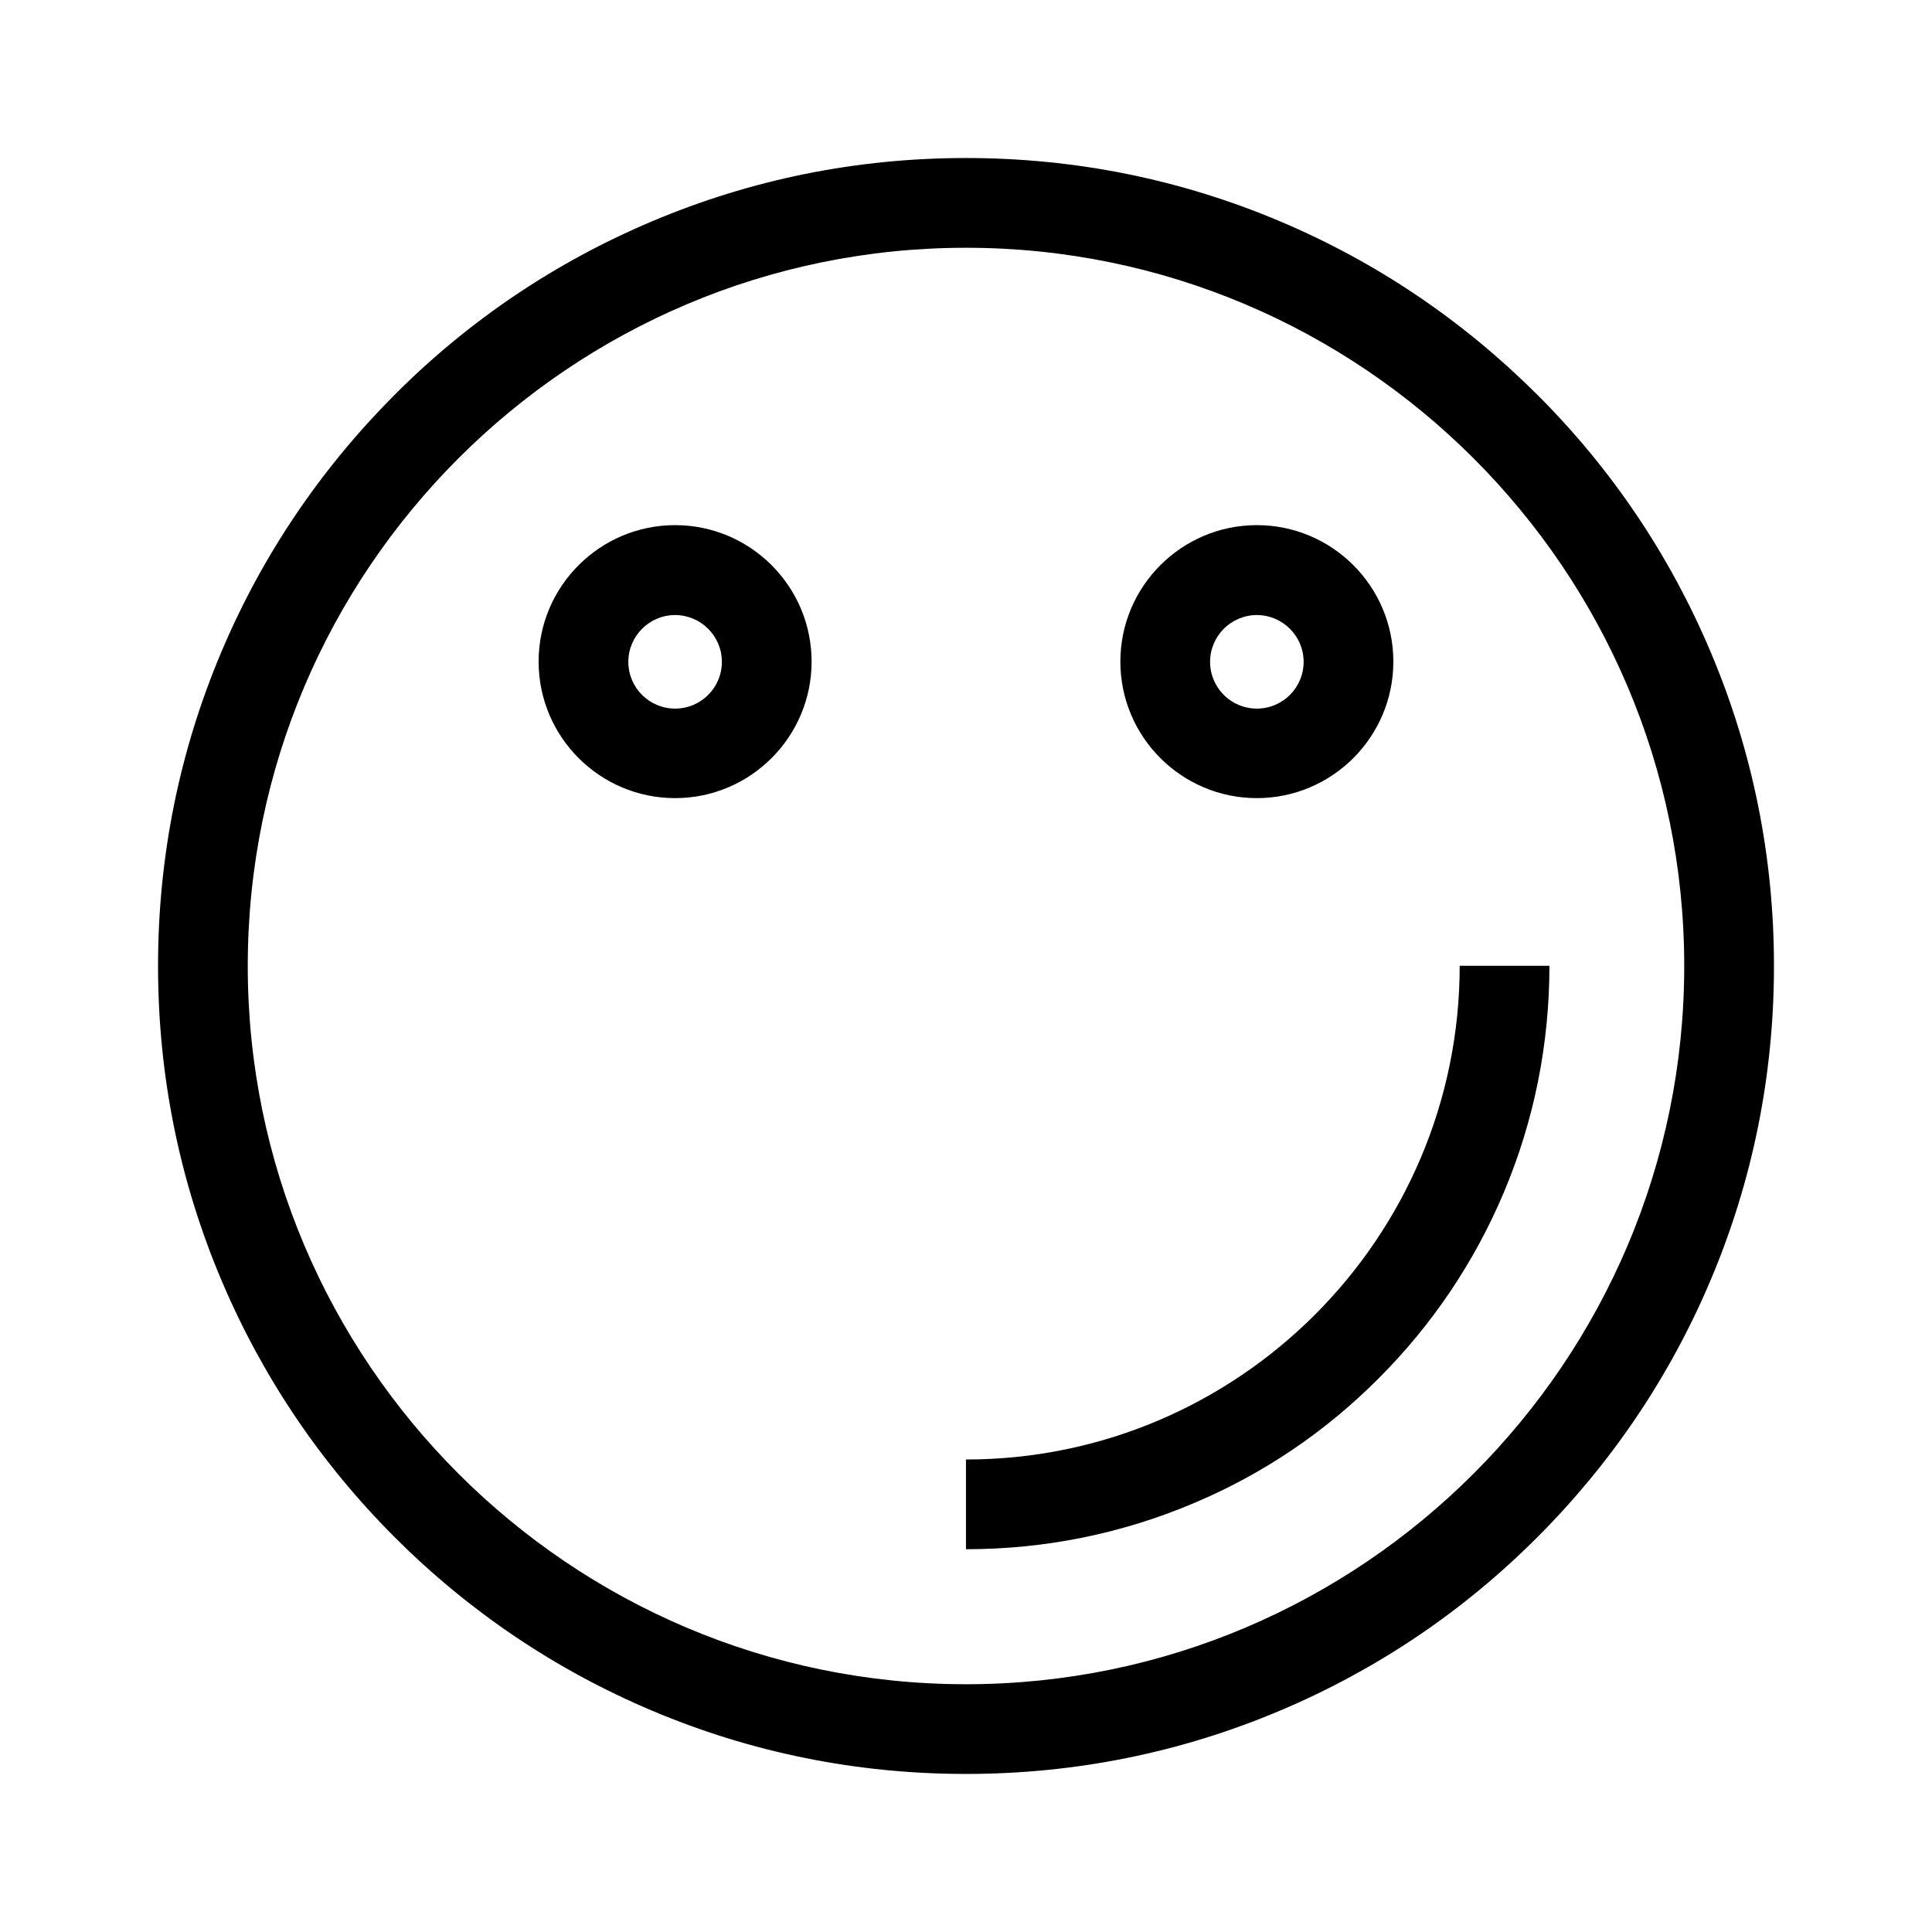 <?xml version="1.0" encoding="UTF-8"?>
<!-- Uploaded to: ICON Repo, www.svgrepo.com, Generator: ICON Repo Mixer Tools -->
<svg fill="#000000" width="800px" height="800px" version="1.1" viewBox="144 144 512 512" xmlns="http://www.w3.org/2000/svg">
 <g>
  <path d="m248.61 551.39c19.648 19.648 42.57 35.117 68.066 45.898 26.395 11.184 54.406 16.824 83.328 16.824 28.918 0 56.93-5.644 83.332-16.828 25.492-10.781 48.418-26.199 68.066-45.898 19.648-19.648 35.117-42.57 45.898-68.066 11.18-26.395 16.82-54.406 16.82-83.324s-5.644-56.93-16.828-83.332c-10.781-25.492-26.199-48.418-45.898-68.066-19.699-19.648-42.57-35.117-68.066-45.898-26.395-11.18-54.406-16.824-83.324-16.824s-56.93 5.644-83.332 16.828c-25.492 10.781-48.418 26.199-68.066 45.898-19.648 19.699-35.117 42.57-45.898 68.066-11.18 26.395-16.824 54.406-16.824 83.328 0 28.918 5.644 56.93 16.828 83.332 10.781 25.488 26.25 48.414 45.898 68.062zm151.39-341.73c104.95 0 190.34 85.395 190.34 190.34s-85.395 190.34-190.34 190.34c-104.95-0.004-190.34-85.398-190.34-190.34 0-104.95 85.395-190.34 190.34-190.34z"/>
  <path d="m509.32 509.32c14.207-14.207 25.34-30.73 33.152-49.172 8.062-19.094 12.141-39.348 12.141-60.207h-23.781c0 72.145-58.695 130.84-130.84 130.84v23.781c20.859 0 41.109-4.082 60.207-12.141 18.391-7.707 34.965-18.895 49.121-33.102z"/>
  <path d="m322.91 355.51c19.949 0 36.172-16.223 36.172-36.172 0-19.949-16.223-36.172-36.172-36.172-19.949 0-36.172 16.223-36.172 36.172 0 19.949 16.223 36.172 36.172 36.172zm0-48.516c6.801 0 12.395 5.543 12.395 12.395s-5.543 12.395-12.395 12.395c-6.852 0-12.395-5.543-12.395-12.395 0.004-6.852 5.594-12.395 12.395-12.395z"/>
  <path d="m477.08 355.51c19.949 0 36.172-16.223 36.172-36.172 0-19.949-16.223-36.172-36.172-36.172s-36.172 16.223-36.172 36.172c-0.004 19.949 16.219 36.172 36.172 36.172zm0-48.516c6.801 0 12.395 5.543 12.395 12.395s-5.543 12.395-12.395 12.395c-6.852 0-12.395-5.543-12.395-12.395s5.594-12.395 12.395-12.395z"/>
 </g>
</svg>